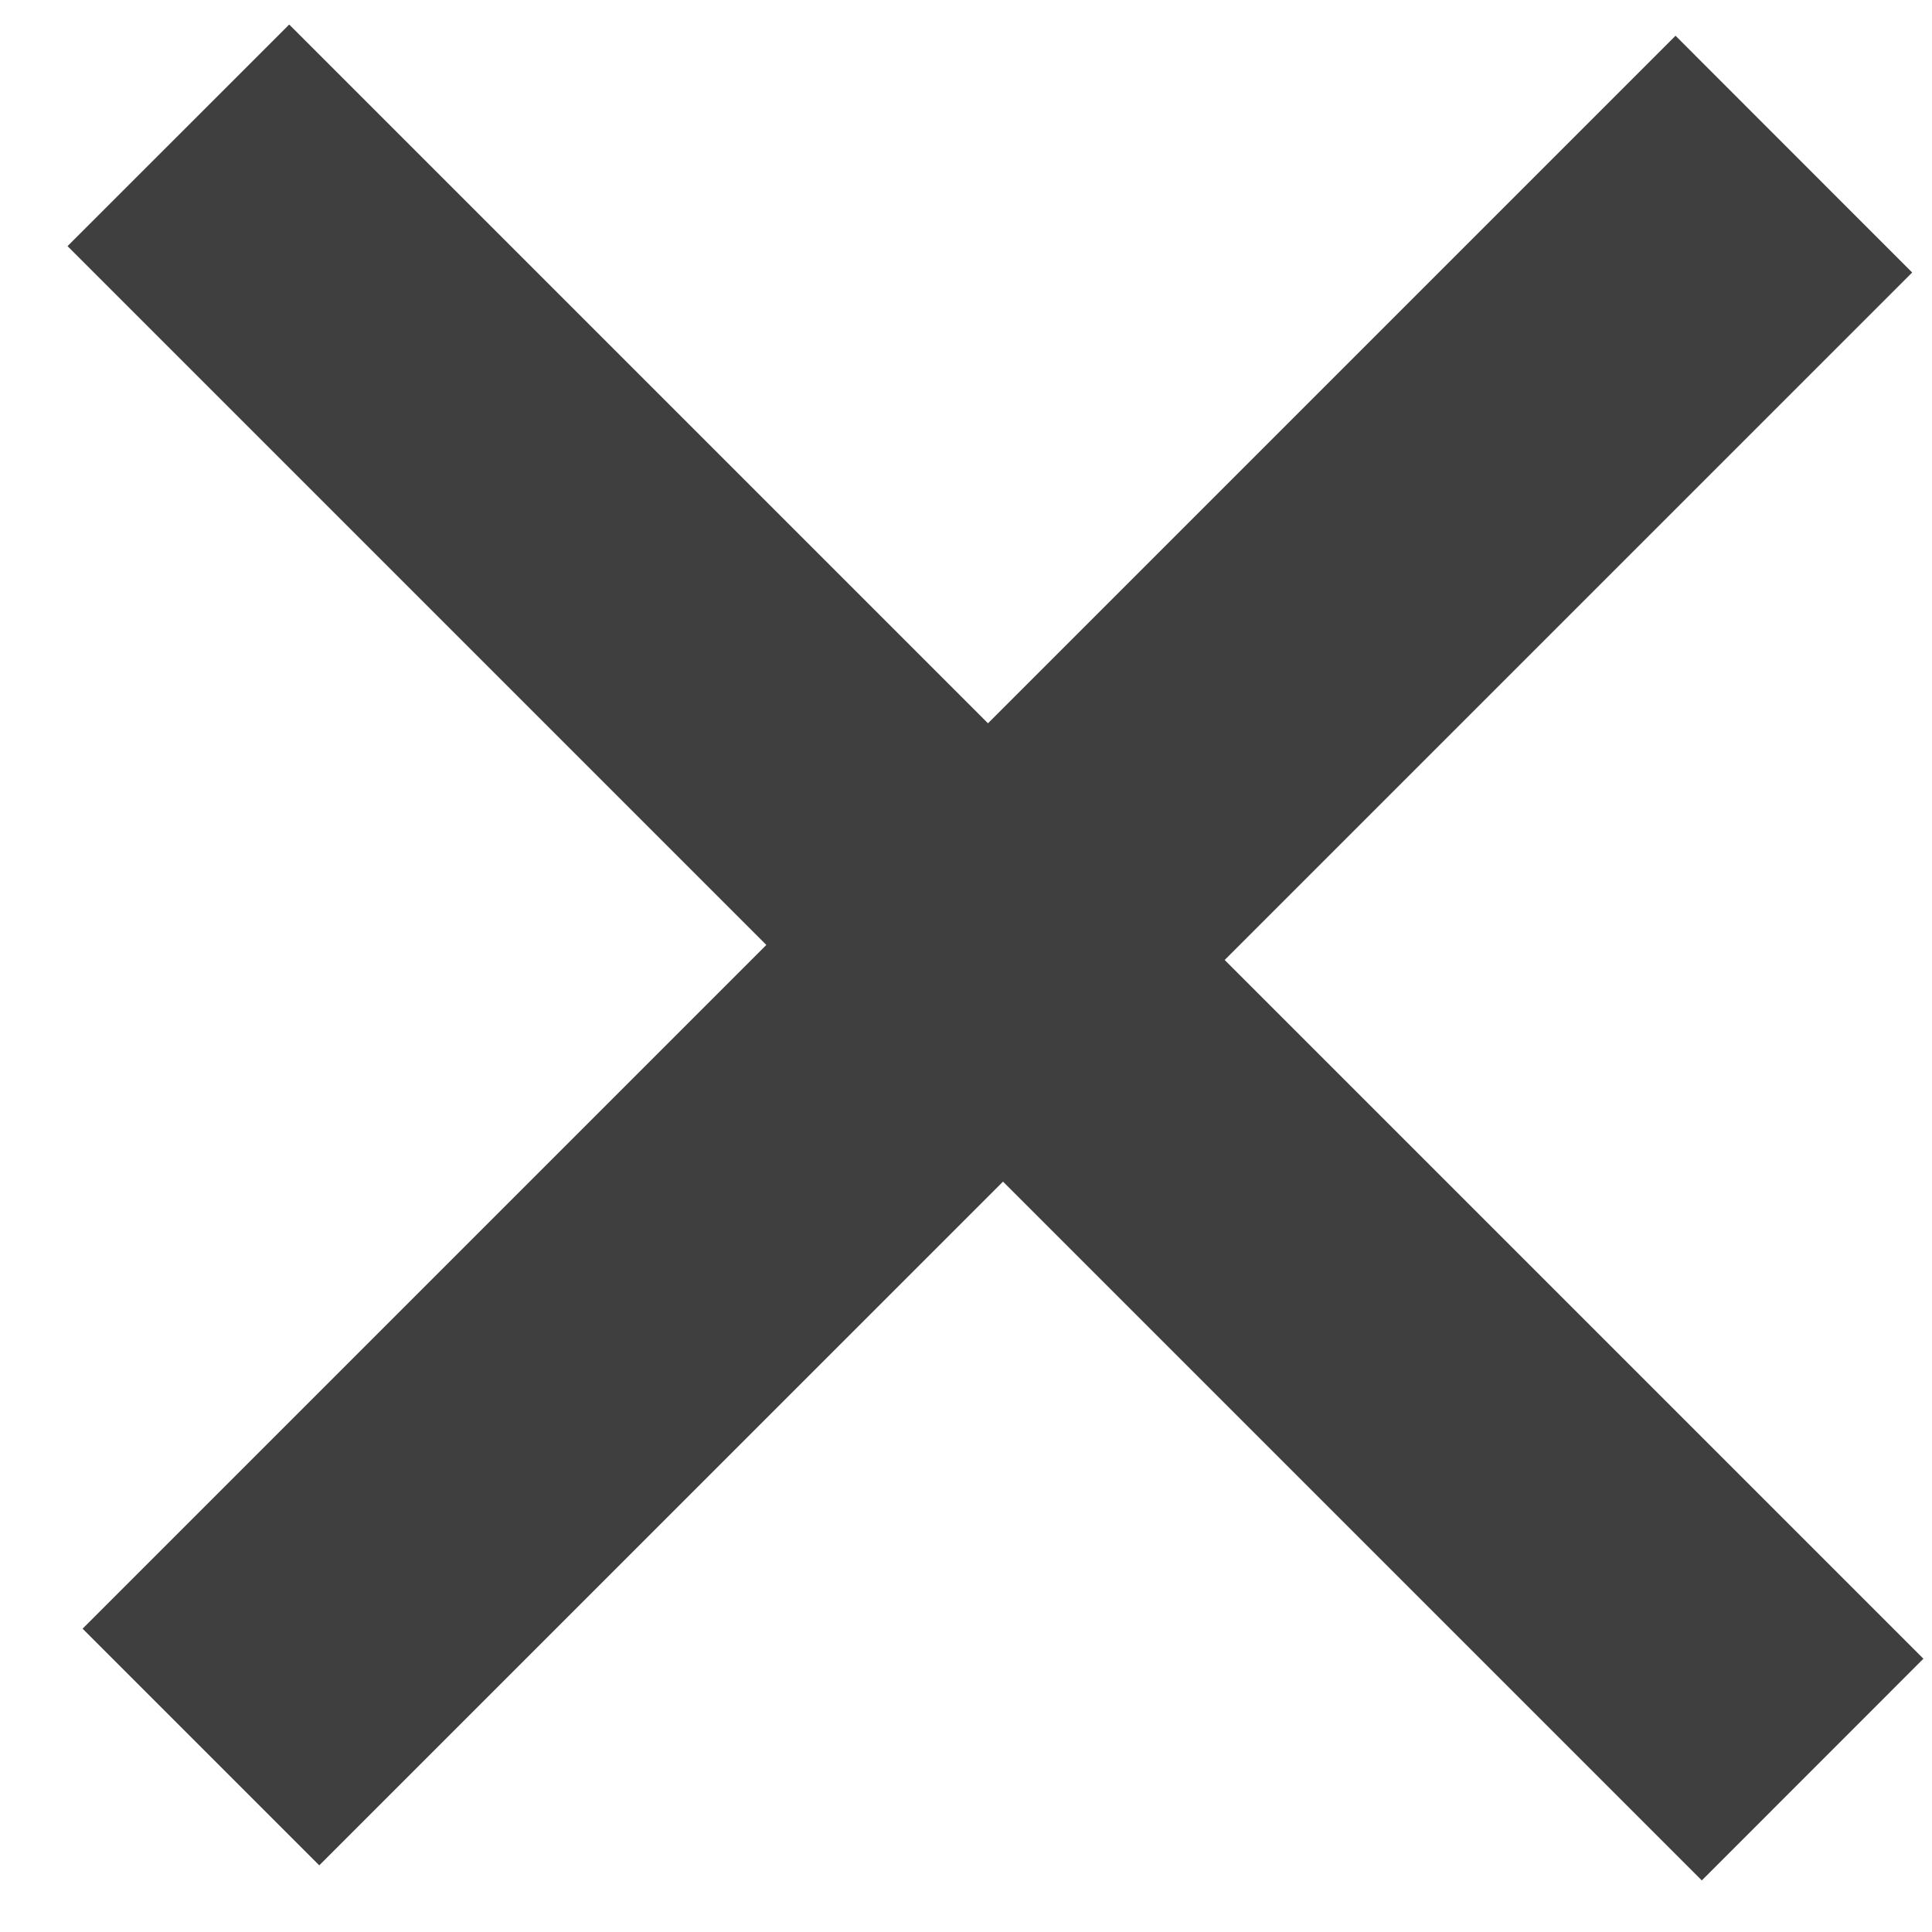 <svg width="20" height="20" viewBox="0 0 20 20" fill="none" xmlns="http://www.w3.org/2000/svg">
<path d="M0.855 16.86L17.345 0.37L19.795 2.821L3.305 19.31L0.855 16.86ZM0.699 2.548L2.994 0.254L19.911 17.171L17.617 19.466L0.699 2.548Z" fill="#3F3F3F"/>
</svg>

